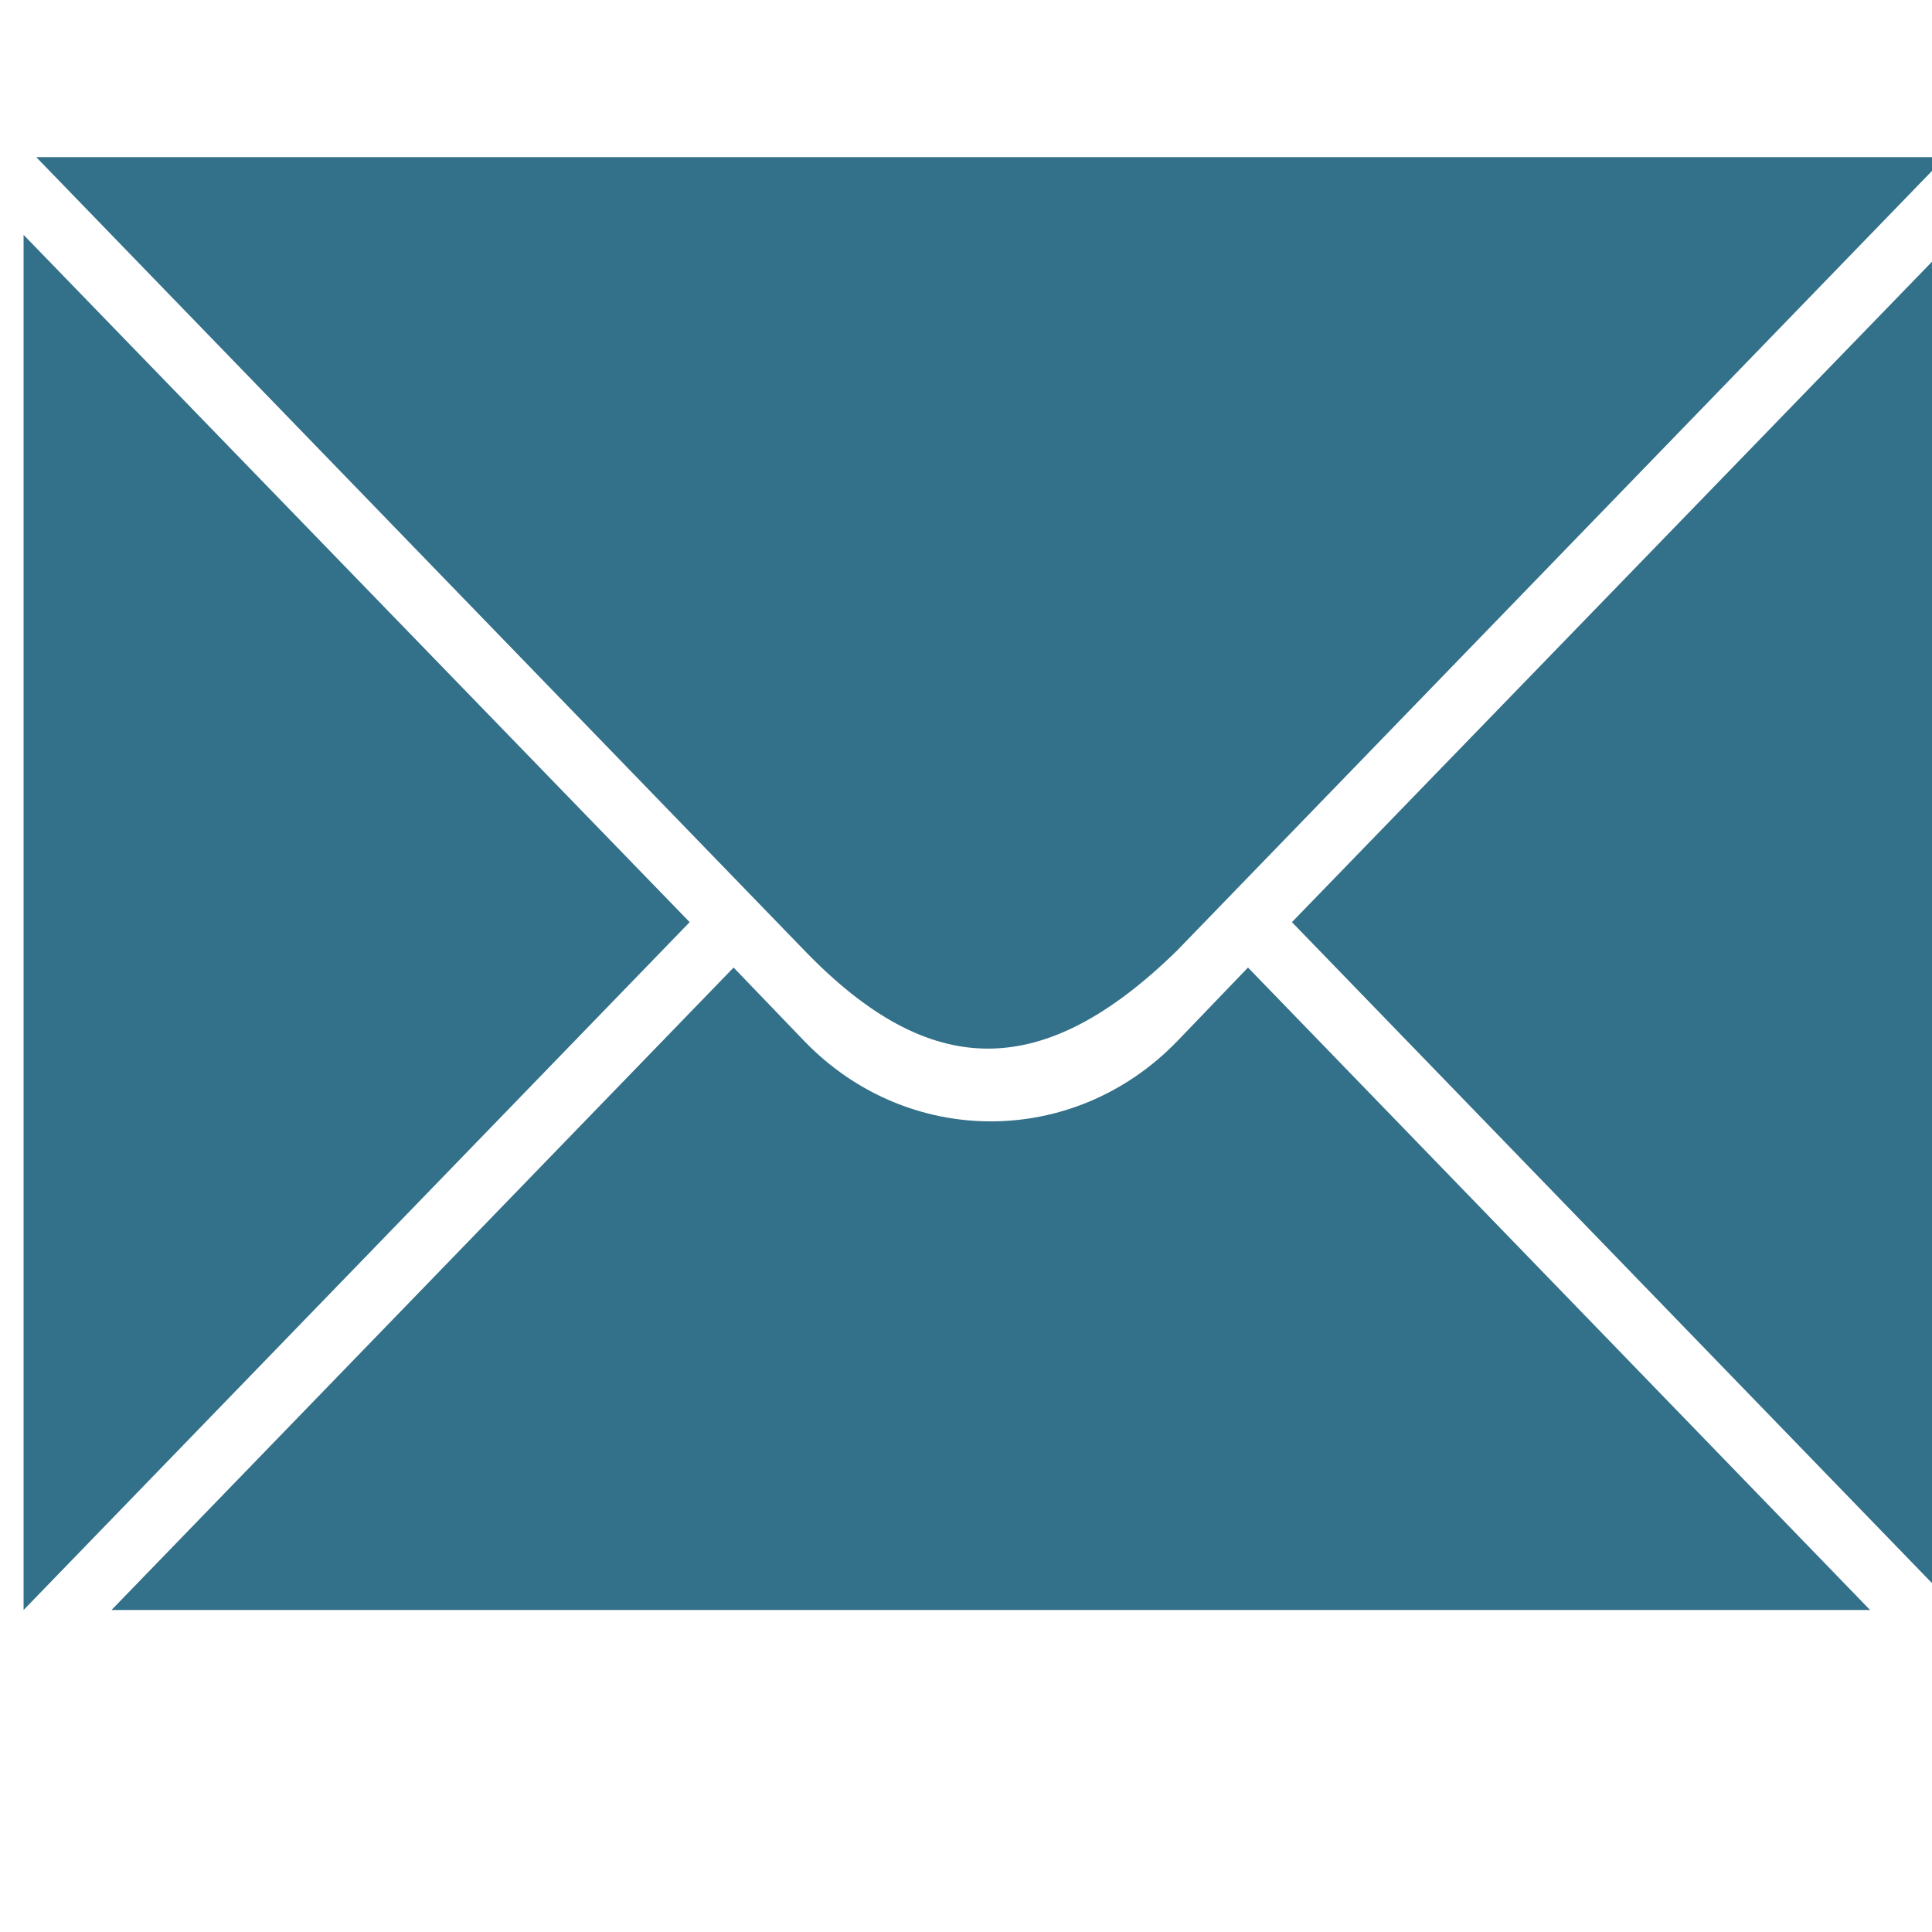 <?xml version="1.0" encoding="UTF-8" standalone="no"?>
<svg
   xmlns:dc="http://purl.org/dc/elements/1.1/"
   xmlns:cc="http://creativecommons.org/ns#"
   xmlns:rdf="http://www.w3.org/1999/02/22-rdf-syntax-ns#"
   xmlns:svg="http://www.w3.org/2000/svg"
   xmlns="http://www.w3.org/2000/svg"
   xmlns:sodipodi="http://sodipodi.sourceforge.net/DTD/sodipodi-0.dtd"
   xmlns:inkscape="http://www.inkscape.org/namespaces/inkscape"
   sodipodi:docname="email.svg"
   inkscape:version="1.0beta2 (2b71d25, 2019-12-03)"
   version="1.1"
   id="svg12463"
   height="16"
   width="16">
  <defs
     id="defs12465" />
  <sodipodi:namedview
     inkscape:document-rotation="0"
     inkscape:window-maximized="1"
     inkscape:window-y="23"
     inkscape:window-x="0"
     inkscape:window-height="1315"
     inkscape:window-width="2560"
     showgrid="false"
     inkscape:current-layer="layer1"
     inkscape:document-units="px"
     inkscape:cy="33"
     inkscape:cx="46.5"
     inkscape:zoom="11.742258"
     inkscape:pageshadow="2"
     inkscape:pageopacity="0.0"
     borderopacity="1.0"
     bordercolor="#666666"
     pagecolor="#ffffff"
     id="base" />
  <g
     transform="translate(0,-986.362)"
     id="layer1"
     inkscape:groupmode="layer"
     inkscape:label="Ebene 1">
    <g
       inkscape:export-ydpi="90"
       inkscape:export-xdpi="90"
       inkscape:export-filename="/Users/carpelinx/Documents/schottlandberater/logo-schottlandberater/gov/kontakt.png"
       style="fill:#004c6c;fill-opacity:0.8"
       transform="matrix(0.178,0,0,0.188,-156.398,874.566)"
       id="g5764">
      <path
         style="fill:#004c6c;fill-opacity:0.8;stroke:none"
         d="m 912.772,637.281 -28.943,28.3 h 81.818 l -28.943,-28.3 -3.298,3.25 c -4.808,4.701 -12.528,4.701 -17.335,0 z"
         id="rect3689-2"
         inkscape:connector-curvature="0" />
      <path
         style="fill:#004c6c;fill-opacity:0.8;stroke:none"
         d="m 879.738,605.006 v 60.575 l 30.989,-30.3 z"
         id="rect3689-5-0"
         sodipodi:nodetypes="cccc"
         inkscape:connector-curvature="0" />
      <path
         style="fill:#004c6c;fill-opacity:0.8;stroke:none"
         d="m 969.738,605.006 -30.989,30.275 30.989,30.3 z"
         id="rect3689-5-7-7"
         sodipodi:nodetypes="cccc"
         inkscape:connector-curvature="0" />
      <path
         style="fill:#004c6c;fill-opacity:0.8;stroke:none"
         d="m 880.326,601.581 35.744,34.95 c 5.868,5.762 11.113,5.762 17.335,0 l 35.744,-34.95 z"
         id="rect3689-6-4"
         sodipodi:nodetypes="ccccc"
         inkscape:connector-curvature="0" />
    </g>
  </g>
</svg>
